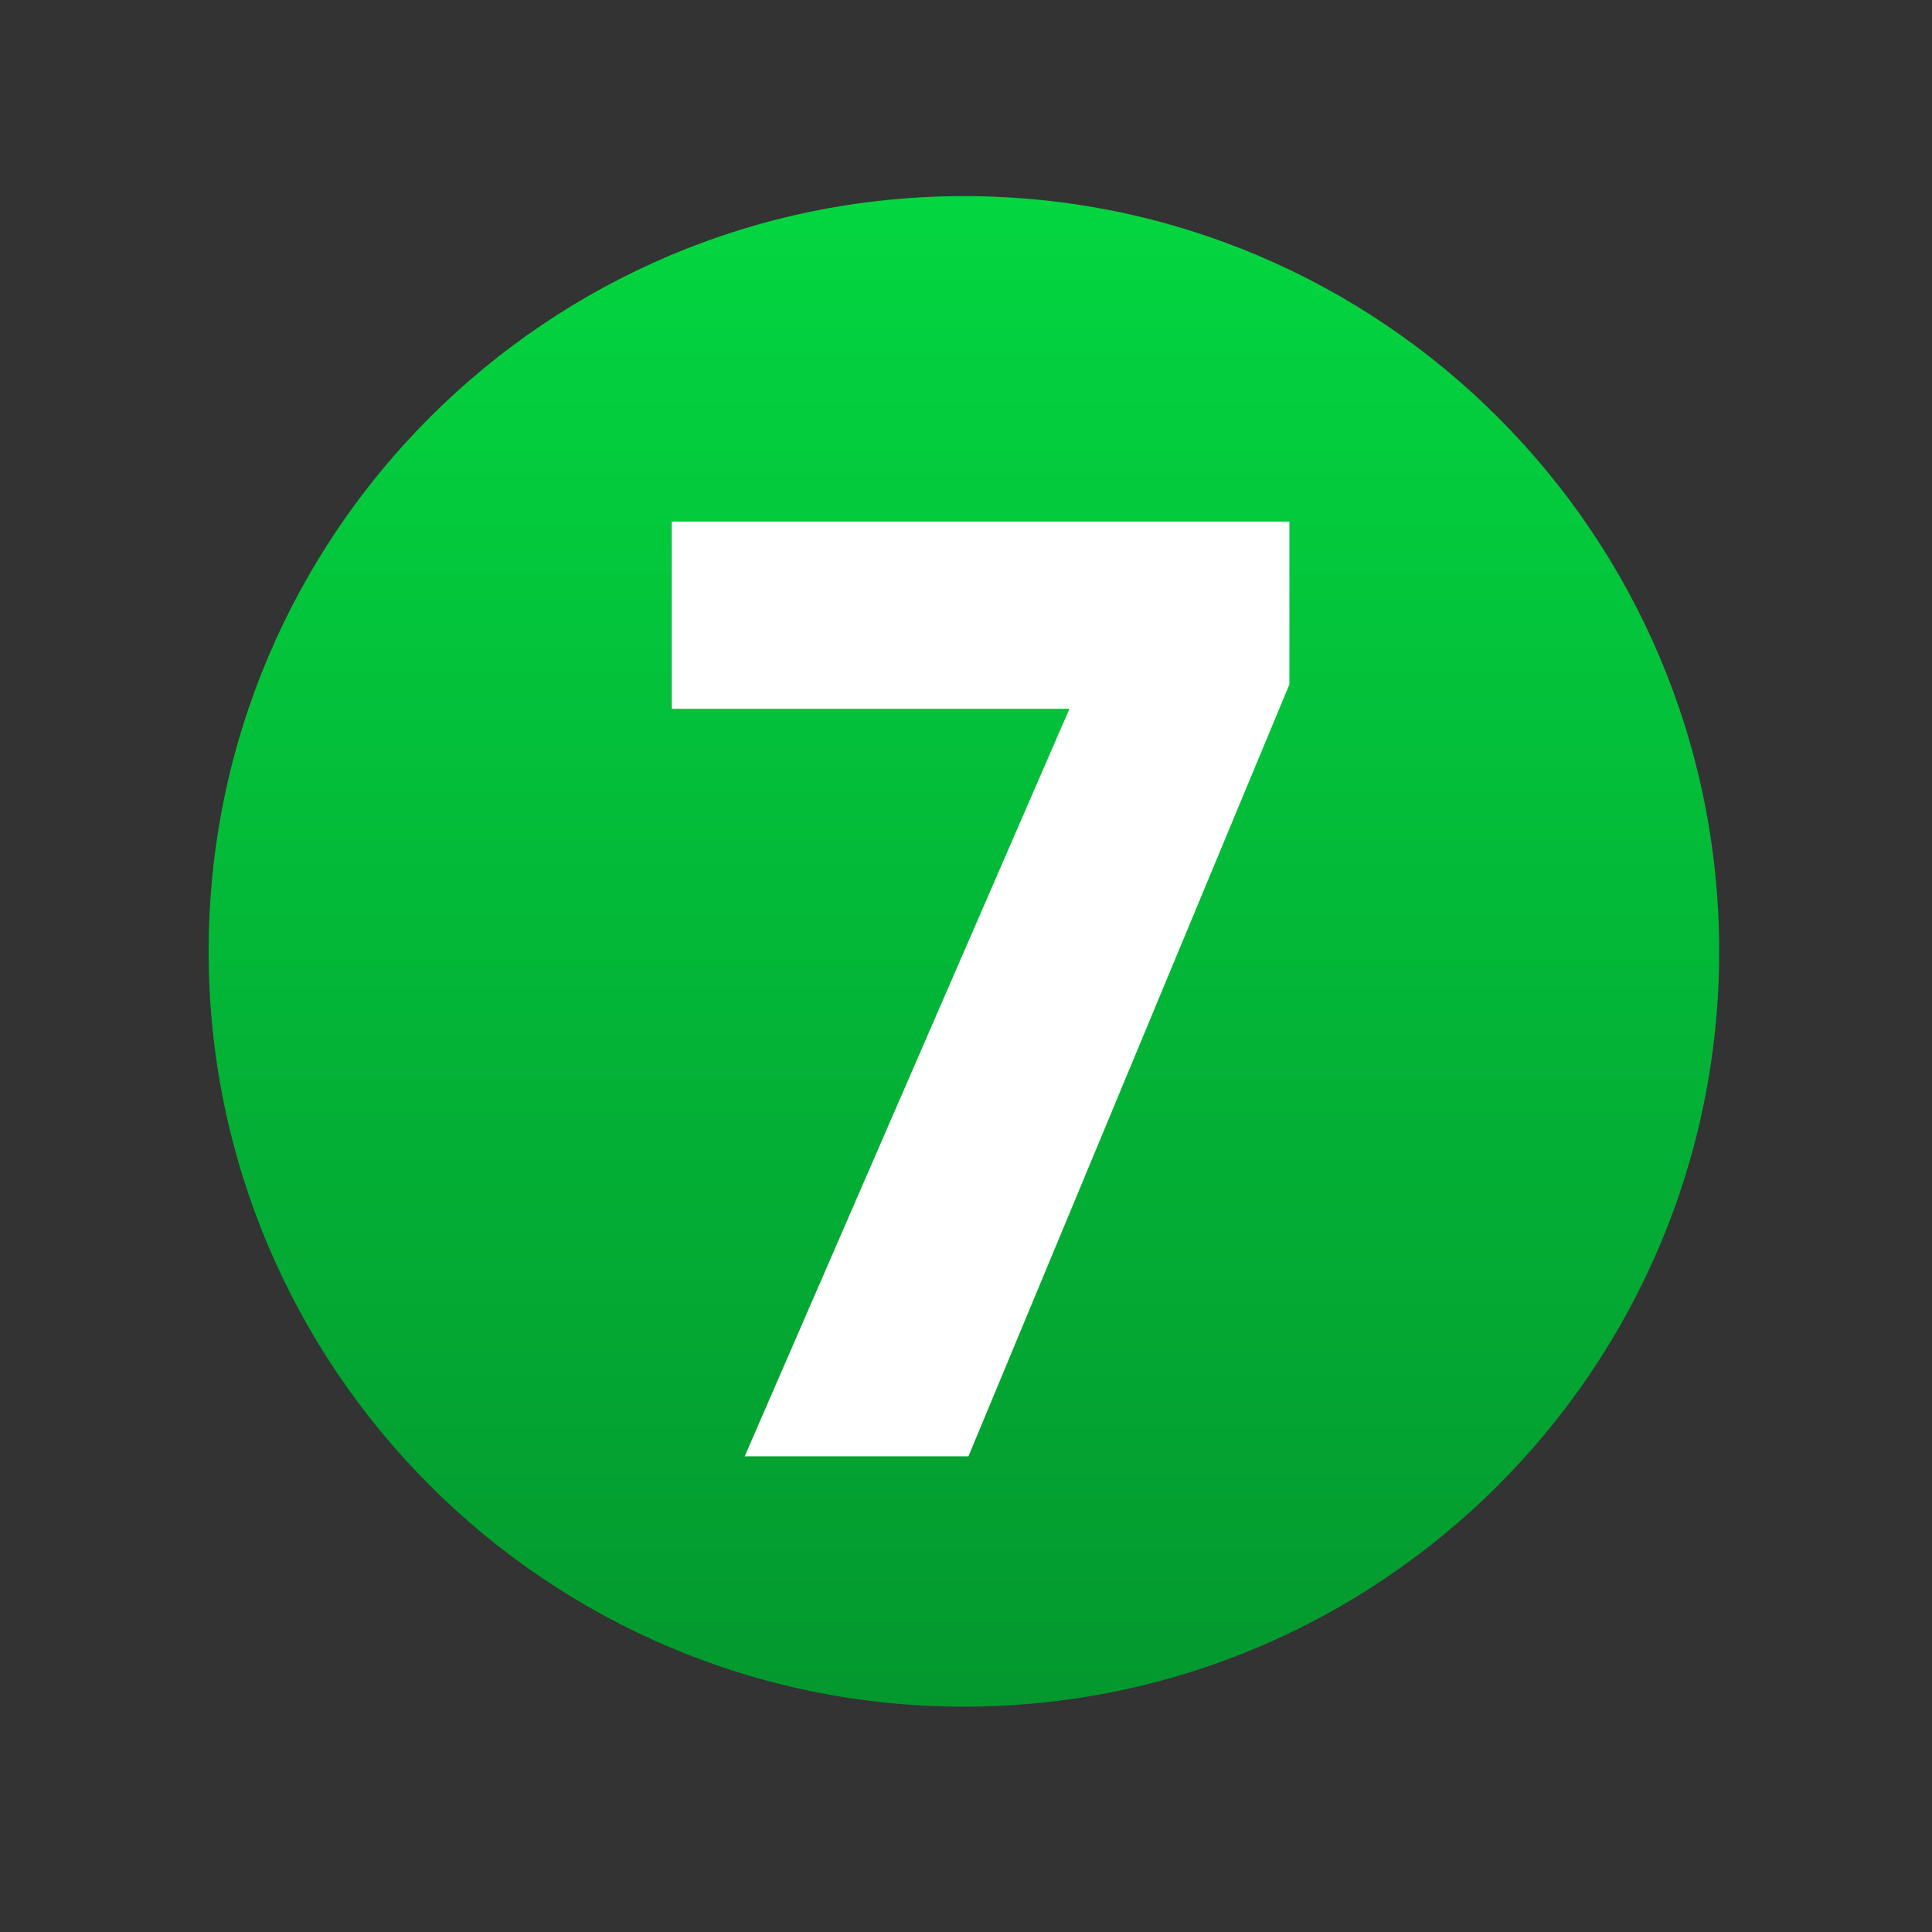 <svg width="463" height="463" viewBox="0 0 463 463" fill="none" xmlns="http://www.w3.org/2000/svg">
<rect x="0" y="0" width="463" height="463" fill="#333333" stroke="none"/>
<path d="M231 409C330.964 409 412 327.964 412 228C412 128.036 330.964 47 231 47C131.036 47 50 128.036 50 228C50 327.964 131.036 409 231 409Z" fill="url(#paint0_linear_41_15)"/>
<path d="M309 164.023L232.089 349H178.466L256.296 169.861H161V125H309V164.023Z" fill="white"/>
<defs>
<linearGradient id="paint0_linear_41_15" x1="231" y1="47" x2="231" y2="409" gradientUnits="userSpaceOnUse">
<stop stop-color="#03D640"/>
<stop offset="1" stop-color="#03982E"/>
</linearGradient>
</defs>
</svg>
